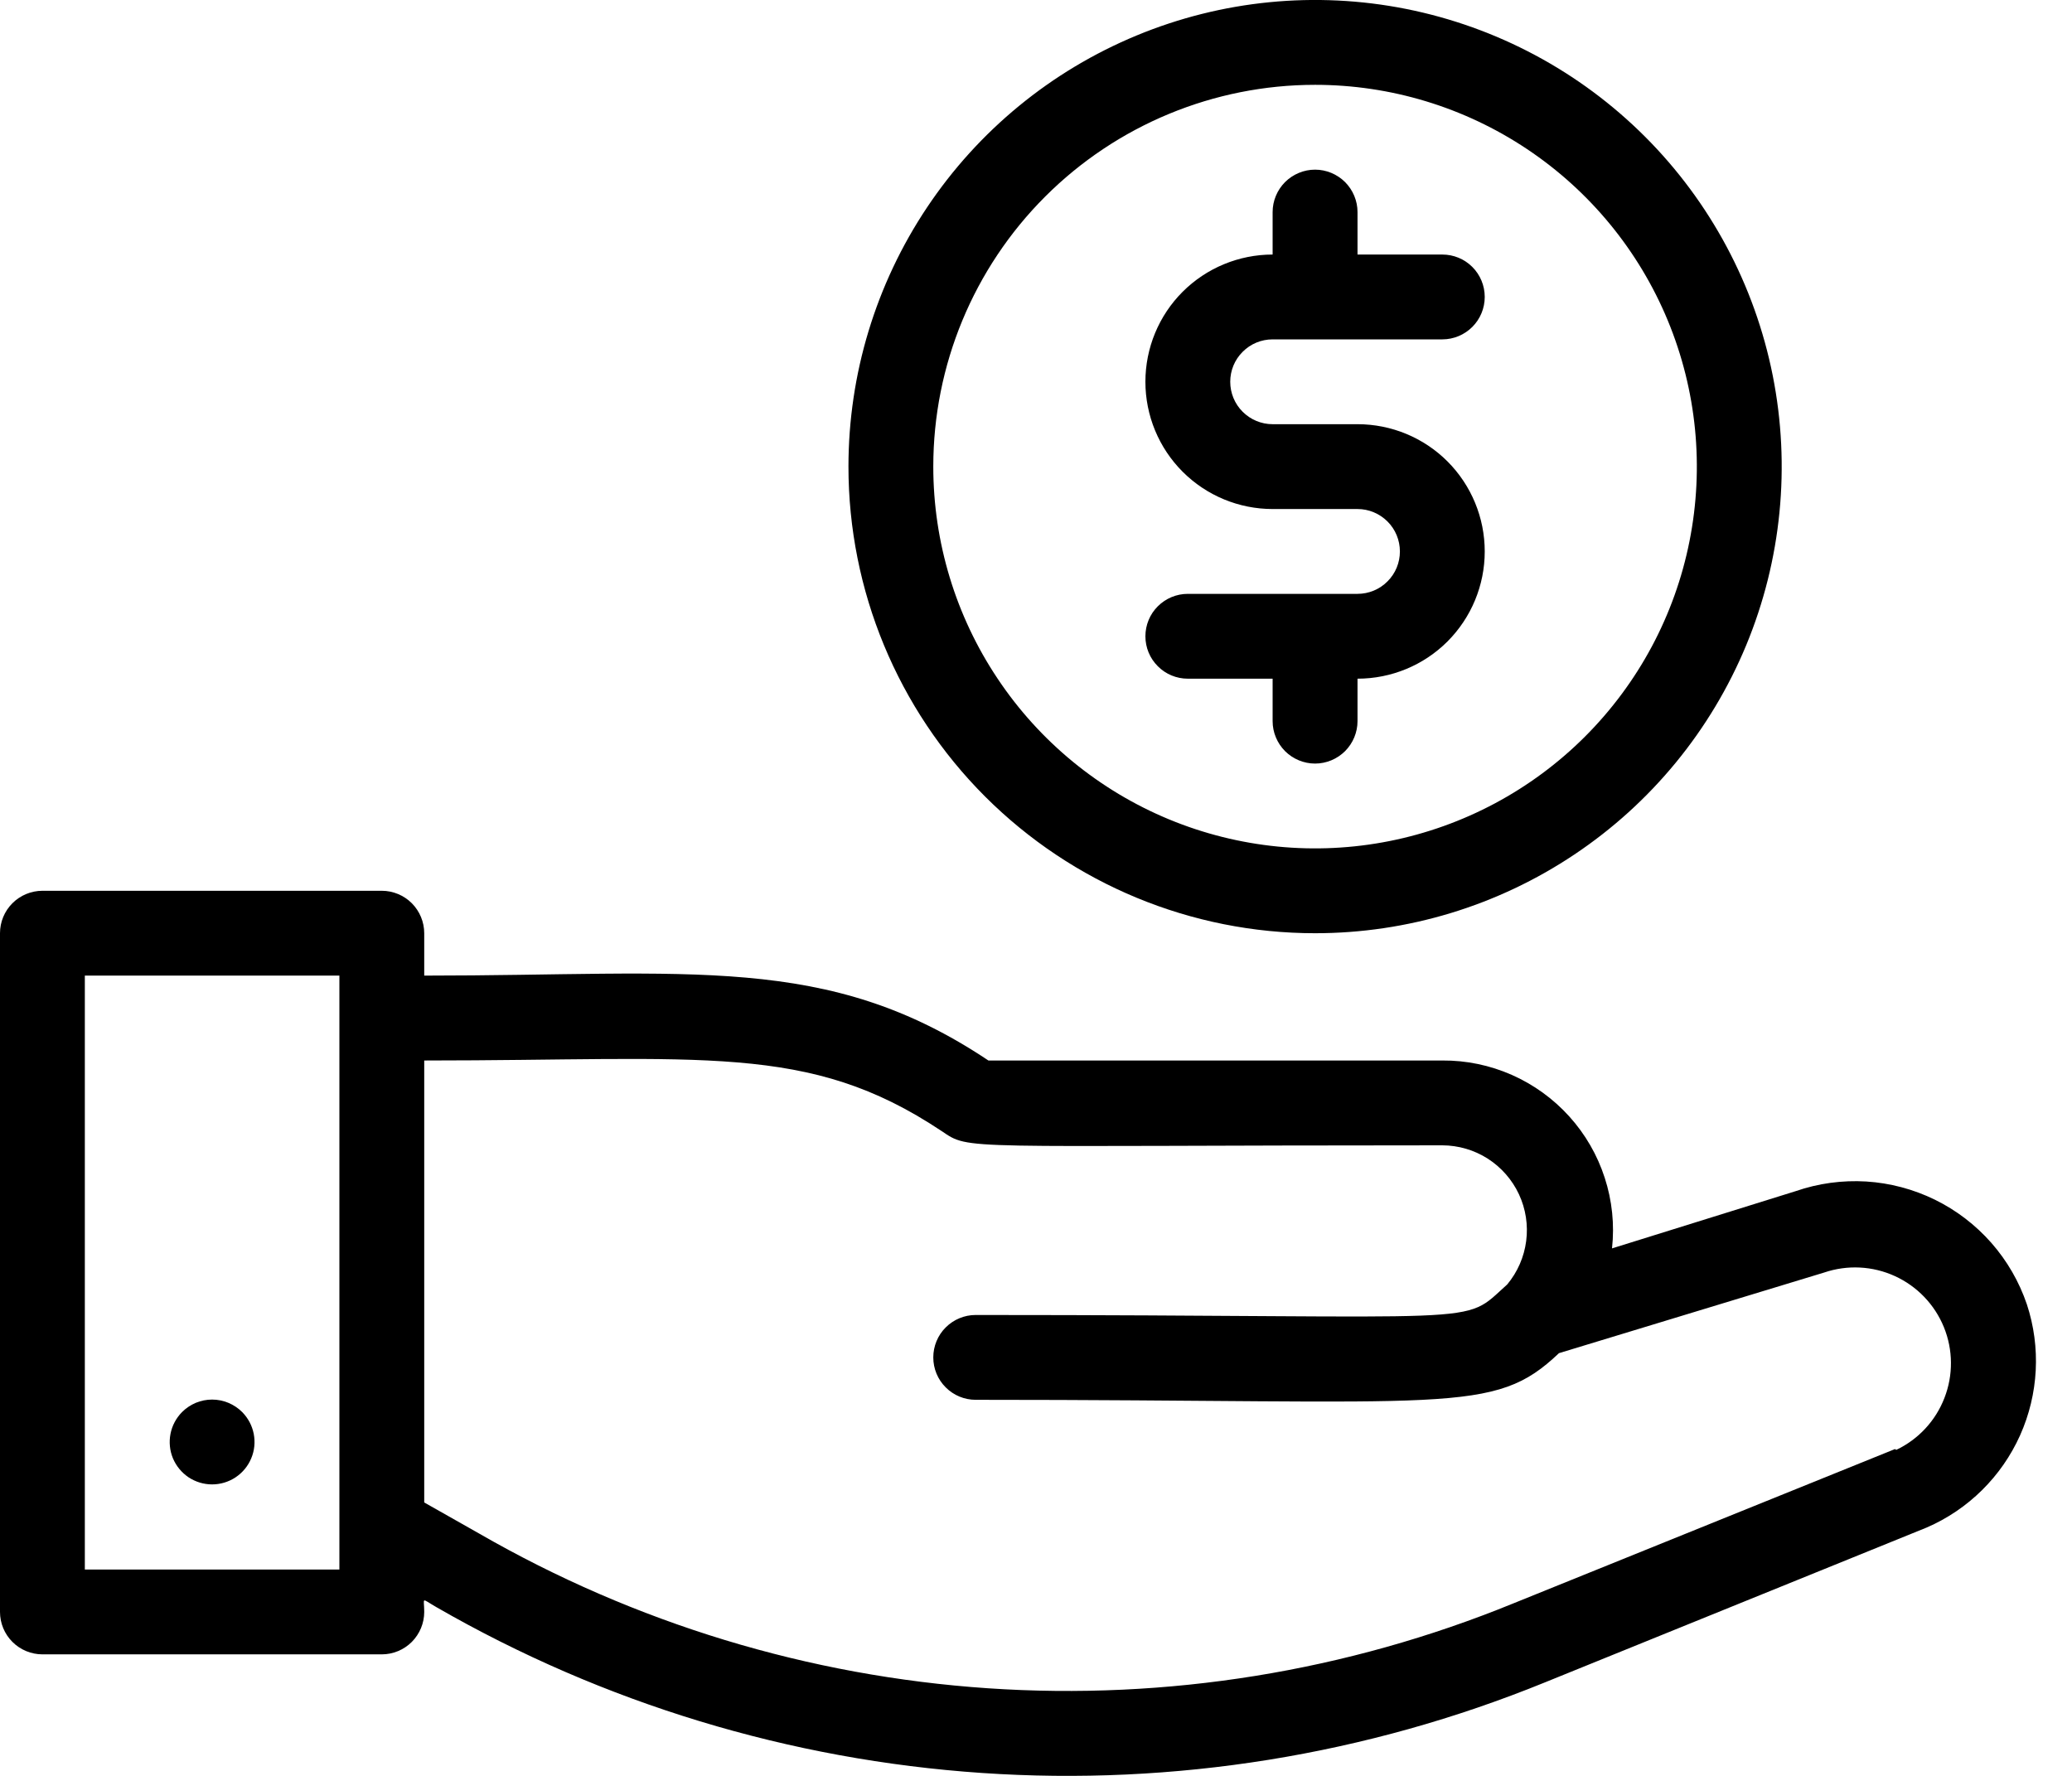 <svg width="35" height="30" viewBox="0 0 35 30" fill="none" xmlns="http://www.w3.org/2000/svg">
<path d="M34.238 22.035C34.108 21.652 33.904 21.299 33.637 20.995C33.37 20.692 33.046 20.444 32.683 20.266C32.321 20.089 31.926 19.984 31.523 19.959C31.119 19.935 30.715 19.99 30.333 20.122L27.23 21.089C27.274 20.688 27.232 20.281 27.107 19.897C26.983 19.513 26.779 19.16 26.508 18.86C26.237 18.56 25.906 18.321 25.537 18.158C25.167 17.995 24.768 17.912 24.364 17.915H16.696C13.973 16.094 11.68 16.481 7.166 16.481V15.765C7.166 15.575 7.09 15.393 6.956 15.258C6.822 15.124 6.639 15.048 6.449 15.048H0.717C0.527 15.048 0.344 15.124 0.21 15.258C0.075 15.393 0 15.575 0 15.765L0 27.23C0 27.42 0.075 27.602 0.21 27.737C0.344 27.871 0.527 27.947 0.717 27.947H6.449C6.639 27.947 6.822 27.871 6.956 27.737C7.09 27.602 7.166 27.42 7.166 27.23C7.166 26.979 7.101 26.994 7.374 27.151C10.192 28.774 13.344 29.731 16.589 29.951C19.834 30.171 23.086 29.647 26.098 28.42L32.547 25.804C33.248 25.5 33.81 24.944 34.123 24.247C34.435 23.55 34.477 22.761 34.238 22.035ZM5.733 26.514H1.433V16.481H5.733V26.514ZM32.01 24.479L25.561 27.087C22.751 28.235 19.716 28.725 16.688 28.52C13.661 28.315 10.72 27.42 8.09 25.904L7.166 25.381V17.915C11.888 17.915 13.651 17.606 15.901 19.104C16.403 19.441 16.095 19.348 24.364 19.348C24.636 19.349 24.902 19.427 25.131 19.573C25.36 19.72 25.543 19.929 25.658 20.175C25.773 20.422 25.815 20.696 25.78 20.965C25.745 21.235 25.634 21.489 25.46 21.698C24.658 22.415 25.353 22.214 16.481 22.214C16.291 22.214 16.109 22.29 15.975 22.424C15.84 22.558 15.765 22.741 15.765 22.931C15.765 23.121 15.84 23.303 15.975 23.437C16.109 23.572 16.291 23.647 16.481 23.647C24.557 23.647 25.224 23.912 26.334 22.859L30.813 21.497C31.204 21.364 31.632 21.385 32.008 21.557C32.384 21.729 32.68 22.037 32.836 22.42C32.992 22.803 32.995 23.231 32.845 23.616C32.696 24.002 32.405 24.315 32.031 24.493L32.01 24.479Z" fill="black"/>
<path d="M3.074 23.855C2.975 23.956 2.907 24.083 2.88 24.222C2.853 24.361 2.867 24.505 2.921 24.635C2.976 24.766 3.068 24.877 3.185 24.956C3.303 25.034 3.441 25.076 3.583 25.076C3.724 25.076 3.863 25.034 3.98 24.956C4.098 24.877 4.19 24.766 4.244 24.635C4.299 24.505 4.313 24.361 4.286 24.222C4.259 24.083 4.191 23.956 4.092 23.855C4.025 23.788 3.946 23.735 3.858 23.698C3.771 23.662 3.678 23.643 3.583 23.643C3.488 23.643 3.395 23.662 3.307 23.698C3.22 23.735 3.141 23.788 3.074 23.855Z" fill="black"/>
<path d="M22.931 10.032H20.064C19.874 10.032 19.692 10.108 19.558 10.242C19.423 10.376 19.348 10.559 19.348 10.749C19.348 10.939 19.423 11.121 19.558 11.255C19.692 11.39 19.874 11.465 20.064 11.465H21.497V12.182C21.497 12.372 21.573 12.554 21.707 12.689C21.842 12.823 22.024 12.899 22.214 12.899C22.404 12.899 22.586 12.823 22.721 12.689C22.855 12.554 22.931 12.372 22.931 12.182V11.465C23.501 11.465 24.048 11.239 24.451 10.836C24.854 10.432 25.08 9.886 25.08 9.316C25.08 8.745 24.854 8.199 24.451 7.795C24.048 7.392 23.501 7.166 22.931 7.166H21.497C21.307 7.166 21.125 7.09 20.991 6.956C20.856 6.822 20.781 6.639 20.781 6.449C20.781 6.259 20.856 6.077 20.991 5.943C21.125 5.808 21.307 5.733 21.497 5.733H24.364C24.554 5.733 24.736 5.657 24.87 5.523C25.005 5.388 25.08 5.206 25.08 5.016C25.08 4.826 25.005 4.644 24.87 4.509C24.736 4.375 24.554 4.3 24.364 4.3H22.931V3.583C22.931 3.393 22.855 3.211 22.721 3.076C22.586 2.942 22.404 2.866 22.214 2.866C22.024 2.866 21.842 2.942 21.707 3.076C21.573 3.211 21.497 3.393 21.497 3.583V4.3C20.927 4.3 20.381 4.526 19.977 4.929C19.574 5.332 19.348 5.879 19.348 6.449C19.348 7.019 19.574 7.566 19.977 7.969C20.381 8.373 20.927 8.599 21.497 8.599H22.931C23.121 8.599 23.303 8.675 23.437 8.809C23.572 8.943 23.647 9.126 23.647 9.316C23.647 9.506 23.572 9.688 23.437 9.822C23.303 9.957 23.121 10.032 22.931 10.032Z" fill="black"/>
<path d="M22.214 15.765C23.773 15.765 25.297 15.303 26.593 14.436C27.89 13.57 28.9 12.339 29.497 10.899C30.093 9.459 30.249 7.874 29.945 6.345C29.641 4.816 28.89 3.411 27.788 2.309C26.685 1.206 25.281 0.456 23.752 0.151C22.223 -0.153 20.638 0.003 19.198 0.6C17.757 1.197 16.526 2.207 15.66 3.503C14.794 4.799 14.332 6.323 14.332 7.882C14.332 9.973 15.162 11.978 16.64 13.456C18.119 14.934 20.123 15.765 22.214 15.765ZM22.214 1.433C23.49 1.433 24.736 1.811 25.797 2.52C26.858 3.229 27.684 4.236 28.172 5.414C28.66 6.593 28.788 7.89 28.539 9.141C28.291 10.392 27.676 11.541 26.774 12.443C25.872 13.345 24.723 13.959 23.472 14.208C22.221 14.457 20.924 14.329 19.746 13.841C18.568 13.353 17.56 12.526 16.852 11.465C16.143 10.405 15.765 9.158 15.765 7.882C15.765 6.172 16.444 4.532 17.654 3.322C18.863 2.113 20.504 1.433 22.214 1.433Z" fill="black"/>
</svg>
